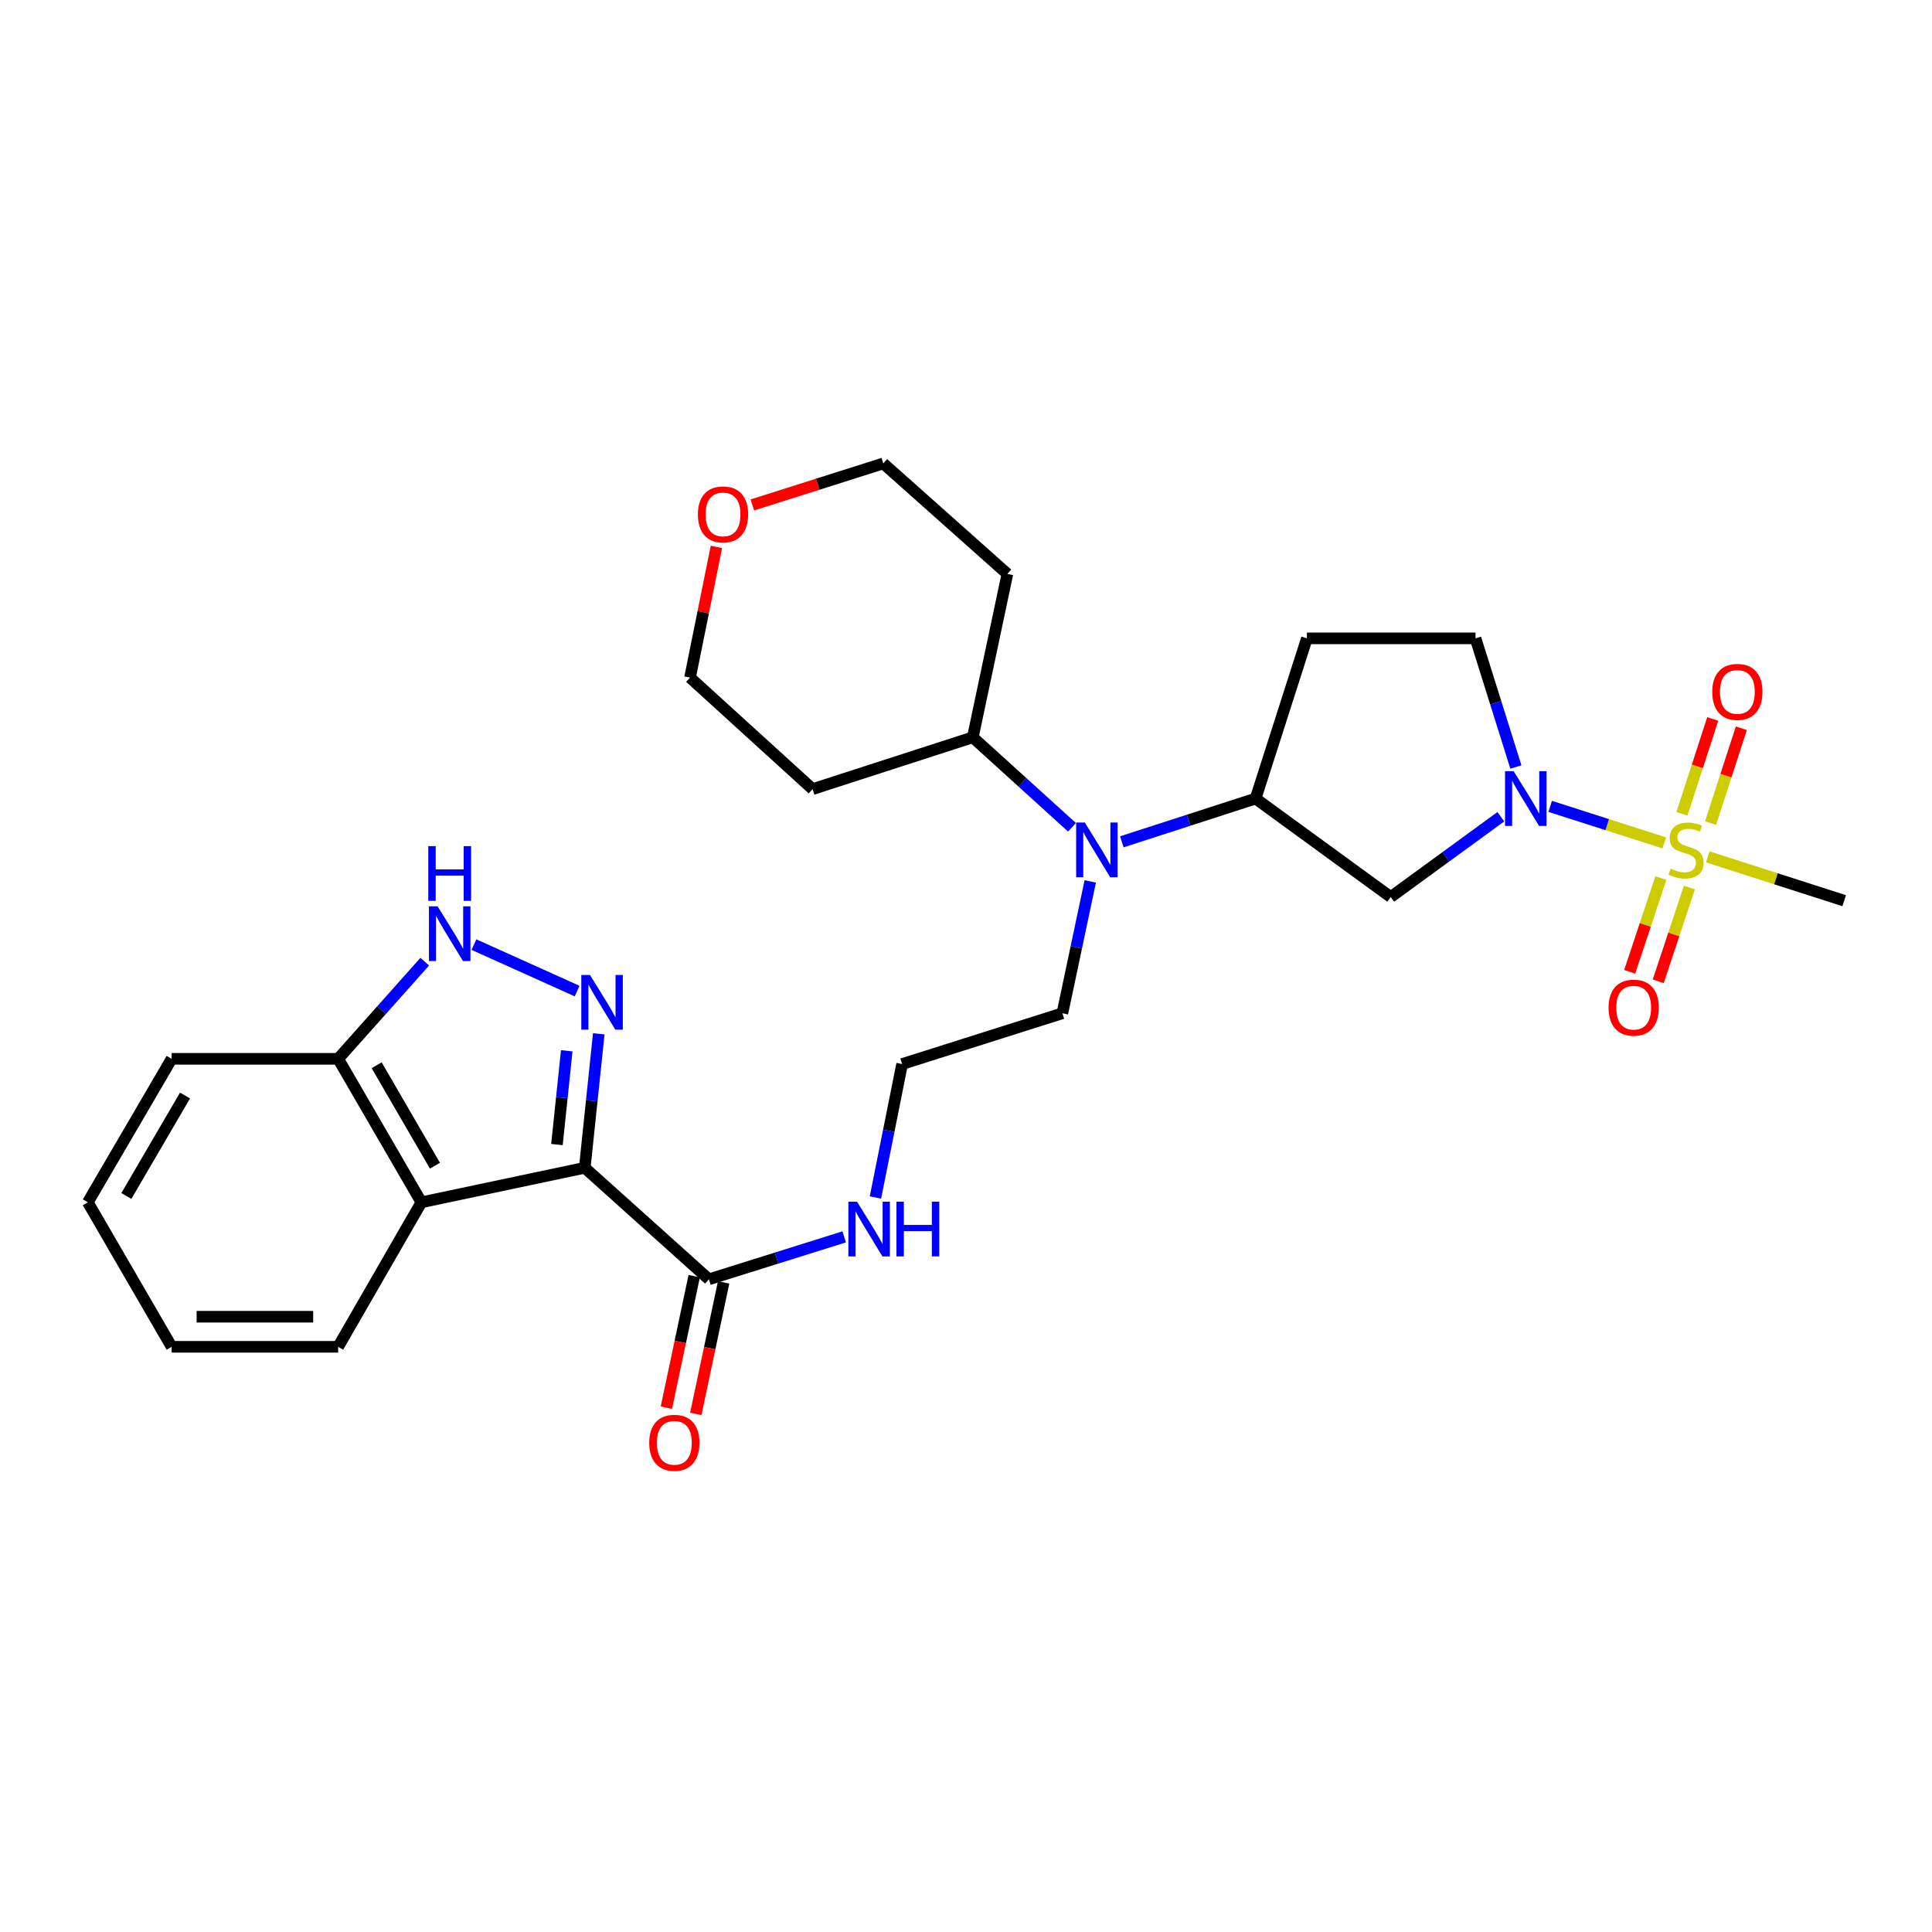<?xml version='1.0' encoding='iso-8859-1'?>
<svg version='1.1' baseProfile='full'
              xmlns='http://www.w3.org/2000/svg'
                      xmlns:rdkit='http://www.rdkit.org/xml'
                      xmlns:xlink='http://www.w3.org/1999/xlink'
                  xml:space='preserve'
width='1000px' height='1000px' viewBox='0 0 1000 1000'>
<!-- END OF HEADER -->
<rect style='opacity:1.0;fill:#FFFFFF;stroke:none' width='1000' height='1000' x='0' y='0'> </rect>
<path class='bond-1' d='M 302.67,604.441 L 306.294,569.771' style='fill:none;fill-rule:evenodd;stroke:#000000;stroke-width:6px;stroke-linecap:butt;stroke-linejoin:miter;stroke-opacity:1' />
<path class='bond-1' d='M 306.294,569.771 L 309.917,535.101' style='fill:none;fill-rule:evenodd;stroke:#0000FF;stroke-width:6px;stroke-linecap:butt;stroke-linejoin:miter;stroke-opacity:1' />
<path class='bond-1' d='M 288.273,592.421 L 290.81,568.153' style='fill:none;fill-rule:evenodd;stroke:#000000;stroke-width:6px;stroke-linecap:butt;stroke-linejoin:miter;stroke-opacity:1' />
<path class='bond-1' d='M 290.81,568.153 L 293.346,543.884' style='fill:none;fill-rule:evenodd;stroke:#0000FF;stroke-width:6px;stroke-linecap:butt;stroke-linejoin:miter;stroke-opacity:1' />
<path class='bond-3' d='M 302.67,604.441 L 218.125,622.31' style='fill:none;fill-rule:evenodd;stroke:#000000;stroke-width:6px;stroke-linecap:butt;stroke-linejoin:miter;stroke-opacity:1' />
<path class='bond-5' d='M 302.67,604.441 L 366.933,662.165' style='fill:none;fill-rule:evenodd;stroke:#000000;stroke-width:6px;stroke-linecap:butt;stroke-linejoin:miter;stroke-opacity:1' />
<path class='bond-0' d='M 861.441,436.294 L 831.904,426.833' style='fill:none;fill-rule:evenodd;stroke:#CCCC00;stroke-width:6px;stroke-linecap:butt;stroke-linejoin:miter;stroke-opacity:1' />
<path class='bond-0' d='M 831.904,426.833 L 802.367,417.373' style='fill:none;fill-rule:evenodd;stroke:#0000FF;stroke-width:6px;stroke-linecap:butt;stroke-linejoin:miter;stroke-opacity:1' />
<path class='bond-10' d='M 885.383,426.032 L 893.349,401.486' style='fill:none;fill-rule:evenodd;stroke:#CCCC00;stroke-width:6px;stroke-linecap:butt;stroke-linejoin:miter;stroke-opacity:1' />
<path class='bond-10' d='M 893.349,401.486 L 901.315,376.94' style='fill:none;fill-rule:evenodd;stroke:#FF0000;stroke-width:6px;stroke-linecap:butt;stroke-linejoin:miter;stroke-opacity:1' />
<path class='bond-10' d='M 870.575,421.226 L 878.541,396.68' style='fill:none;fill-rule:evenodd;stroke:#CCCC00;stroke-width:6px;stroke-linecap:butt;stroke-linejoin:miter;stroke-opacity:1' />
<path class='bond-10' d='M 878.541,396.68 L 886.507,372.134' style='fill:none;fill-rule:evenodd;stroke:#FF0000;stroke-width:6px;stroke-linecap:butt;stroke-linejoin:miter;stroke-opacity:1' />
<path class='bond-11' d='M 859.654,454.475 L 851.591,478.743' style='fill:none;fill-rule:evenodd;stroke:#CCCC00;stroke-width:6px;stroke-linecap:butt;stroke-linejoin:miter;stroke-opacity:1' />
<path class='bond-11' d='M 851.591,478.743 L 843.528,503.012' style='fill:none;fill-rule:evenodd;stroke:#FF0000;stroke-width:6px;stroke-linecap:butt;stroke-linejoin:miter;stroke-opacity:1' />
<path class='bond-11' d='M 874.428,459.384 L 866.365,483.652' style='fill:none;fill-rule:evenodd;stroke:#CCCC00;stroke-width:6px;stroke-linecap:butt;stroke-linejoin:miter;stroke-opacity:1' />
<path class='bond-11' d='M 866.365,483.652 L 858.302,507.921' style='fill:none;fill-rule:evenodd;stroke:#FF0000;stroke-width:6px;stroke-linecap:butt;stroke-linejoin:miter;stroke-opacity:1' />
<path class='bond-18' d='M 883.928,443.509 L 919.237,454.855' style='fill:none;fill-rule:evenodd;stroke:#CCCC00;stroke-width:6px;stroke-linecap:butt;stroke-linejoin:miter;stroke-opacity:1' />
<path class='bond-18' d='M 919.237,454.855 L 954.545,466.202' style='fill:none;fill-rule:evenodd;stroke:#000000;stroke-width:6px;stroke-linecap:butt;stroke-linejoin:miter;stroke-opacity:1' />
<path class='bond-4' d='M 298.72,512.978 L 245.308,488.926' style='fill:none;fill-rule:evenodd;stroke:#0000FF;stroke-width:6px;stroke-linecap:butt;stroke-linejoin:miter;stroke-opacity:1' />
<path class='bond-2' d='M 776.842,422.736 L 748.334,443.517' style='fill:none;fill-rule:evenodd;stroke:#0000FF;stroke-width:6px;stroke-linecap:butt;stroke-linejoin:miter;stroke-opacity:1' />
<path class='bond-2' d='M 748.334,443.517 L 719.826,464.299' style='fill:none;fill-rule:evenodd;stroke:#000000;stroke-width:6px;stroke-linecap:butt;stroke-linejoin:miter;stroke-opacity:1' />
<path class='bond-32' d='M 784.619,396.997 L 774.17,363.704' style='fill:none;fill-rule:evenodd;stroke:#0000FF;stroke-width:6px;stroke-linecap:butt;stroke-linejoin:miter;stroke-opacity:1' />
<path class='bond-32' d='M 774.17,363.704 L 763.72,330.411' style='fill:none;fill-rule:evenodd;stroke:#000000;stroke-width:6px;stroke-linecap:butt;stroke-linejoin:miter;stroke-opacity:1' />
<path class='bond-9' d='M 218.125,622.31 L 175.027,548.048' style='fill:none;fill-rule:evenodd;stroke:#000000;stroke-width:6px;stroke-linecap:butt;stroke-linejoin:miter;stroke-opacity:1' />
<path class='bond-9' d='M 225.126,603.356 L 194.957,551.373' style='fill:none;fill-rule:evenodd;stroke:#000000;stroke-width:6px;stroke-linecap:butt;stroke-linejoin:miter;stroke-opacity:1' />
<path class='bond-21' d='M 218.125,622.31 L 175.027,697.107' style='fill:none;fill-rule:evenodd;stroke:#000000;stroke-width:6px;stroke-linecap:butt;stroke-linejoin:miter;stroke-opacity:1' />
<path class='bond-29' d='M 219.851,497.759 L 197.439,522.904' style='fill:none;fill-rule:evenodd;stroke:#0000FF;stroke-width:6px;stroke-linecap:butt;stroke-linejoin:miter;stroke-opacity:1' />
<path class='bond-29' d='M 197.439,522.904 L 175.027,548.048' style='fill:none;fill-rule:evenodd;stroke:#000000;stroke-width:6px;stroke-linecap:butt;stroke-linejoin:miter;stroke-opacity:1' />
<path class='bond-14' d='M 359.318,660.553 L 352.115,694.585' style='fill:none;fill-rule:evenodd;stroke:#000000;stroke-width:6px;stroke-linecap:butt;stroke-linejoin:miter;stroke-opacity:1' />
<path class='bond-14' d='M 352.115,694.585 L 344.911,728.618' style='fill:none;fill-rule:evenodd;stroke:#FF0000;stroke-width:6px;stroke-linecap:butt;stroke-linejoin:miter;stroke-opacity:1' />
<path class='bond-14' d='M 374.549,663.777 L 367.346,697.809' style='fill:none;fill-rule:evenodd;stroke:#000000;stroke-width:6px;stroke-linecap:butt;stroke-linejoin:miter;stroke-opacity:1' />
<path class='bond-14' d='M 367.346,697.809 L 360.142,731.841' style='fill:none;fill-rule:evenodd;stroke:#FF0000;stroke-width:6px;stroke-linecap:butt;stroke-linejoin:miter;stroke-opacity:1' />
<path class='bond-16' d='M 366.933,662.165 L 401.941,651.182' style='fill:none;fill-rule:evenodd;stroke:#000000;stroke-width:6px;stroke-linecap:butt;stroke-linejoin:miter;stroke-opacity:1' />
<path class='bond-16' d='M 401.941,651.182 L 436.948,640.199' style='fill:none;fill-rule:evenodd;stroke:#0000FF;stroke-width:6px;stroke-linecap:butt;stroke-linejoin:miter;stroke-opacity:1' />
<path class='bond-6' d='M 719.826,464.299 L 649.889,413.33' style='fill:none;fill-rule:evenodd;stroke:#000000;stroke-width:6px;stroke-linecap:butt;stroke-linejoin:miter;stroke-opacity:1' />
<path class='bond-7' d='M 649.889,413.33 L 615.272,424.529' style='fill:none;fill-rule:evenodd;stroke:#000000;stroke-width:6px;stroke-linecap:butt;stroke-linejoin:miter;stroke-opacity:1' />
<path class='bond-7' d='M 615.272,424.529 L 580.655,435.727' style='fill:none;fill-rule:evenodd;stroke:#0000FF;stroke-width:6px;stroke-linecap:butt;stroke-linejoin:miter;stroke-opacity:1' />
<path class='bond-12' d='M 649.889,413.33 L 676.451,330.411' style='fill:none;fill-rule:evenodd;stroke:#000000;stroke-width:6px;stroke-linecap:butt;stroke-linejoin:miter;stroke-opacity:1' />
<path class='bond-8' d='M 564.309,456.221 L 557.098,490.346' style='fill:none;fill-rule:evenodd;stroke:#0000FF;stroke-width:6px;stroke-linecap:butt;stroke-linejoin:miter;stroke-opacity:1' />
<path class='bond-8' d='M 557.098,490.346 L 549.888,524.471' style='fill:none;fill-rule:evenodd;stroke:#000000;stroke-width:6px;stroke-linecap:butt;stroke-linejoin:miter;stroke-opacity:1' />
<path class='bond-15' d='M 554.849,428.191 L 529.185,404.911' style='fill:none;fill-rule:evenodd;stroke:#0000FF;stroke-width:6px;stroke-linecap:butt;stroke-linejoin:miter;stroke-opacity:1' />
<path class='bond-15' d='M 529.185,404.911 L 503.52,381.631' style='fill:none;fill-rule:evenodd;stroke:#000000;stroke-width:6px;stroke-linecap:butt;stroke-linejoin:miter;stroke-opacity:1' />
<path class='bond-26' d='M 175.027,548.048 L 88.838,548.048' style='fill:none;fill-rule:evenodd;stroke:#000000;stroke-width:6px;stroke-linecap:butt;stroke-linejoin:miter;stroke-opacity:1' />
<path class='bond-13' d='M 676.451,330.411 L 763.72,330.411' style='fill:none;fill-rule:evenodd;stroke:#000000;stroke-width:6px;stroke-linecap:butt;stroke-linejoin:miter;stroke-opacity:1' />
<path class='bond-19' d='M 503.52,381.631 L 420.592,408.443' style='fill:none;fill-rule:evenodd;stroke:#000000;stroke-width:6px;stroke-linecap:butt;stroke-linejoin:miter;stroke-opacity:1' />
<path class='bond-20' d='M 503.52,381.631 L 521.424,297.06' style='fill:none;fill-rule:evenodd;stroke:#000000;stroke-width:6px;stroke-linecap:butt;stroke-linejoin:miter;stroke-opacity:1' />
<path class='bond-22' d='M 453.127,619.811 L 460.031,585.279' style='fill:none;fill-rule:evenodd;stroke:#0000FF;stroke-width:6px;stroke-linecap:butt;stroke-linejoin:miter;stroke-opacity:1' />
<path class='bond-22' d='M 460.031,585.279 L 466.934,550.747' style='fill:none;fill-rule:evenodd;stroke:#000000;stroke-width:6px;stroke-linecap:butt;stroke-linejoin:miter;stroke-opacity:1' />
<path class='bond-17' d='M 389.409,261.362 L 423.298,250.617' style='fill:none;fill-rule:evenodd;stroke:#FF0000;stroke-width:6px;stroke-linecap:butt;stroke-linejoin:miter;stroke-opacity:1' />
<path class='bond-17' d='M 423.298,250.617 L 457.187,239.872' style='fill:none;fill-rule:evenodd;stroke:#000000;stroke-width:6px;stroke-linecap:butt;stroke-linejoin:miter;stroke-opacity:1' />
<path class='bond-31' d='M 370.817,283.09 L 363.989,316.905' style='fill:none;fill-rule:evenodd;stroke:#FF0000;stroke-width:6px;stroke-linecap:butt;stroke-linejoin:miter;stroke-opacity:1' />
<path class='bond-31' d='M 363.989,316.905 L 357.16,350.719' style='fill:none;fill-rule:evenodd;stroke:#000000;stroke-width:6px;stroke-linecap:butt;stroke-linejoin:miter;stroke-opacity:1' />
<path class='bond-24' d='M 420.592,408.443 L 357.16,350.719' style='fill:none;fill-rule:evenodd;stroke:#000000;stroke-width:6px;stroke-linecap:butt;stroke-linejoin:miter;stroke-opacity:1' />
<path class='bond-25' d='M 521.424,297.06 L 457.187,239.872' style='fill:none;fill-rule:evenodd;stroke:#000000;stroke-width:6px;stroke-linecap:butt;stroke-linejoin:miter;stroke-opacity:1' />
<path class='bond-27' d='M 175.027,697.107 L 88.838,697.107' style='fill:none;fill-rule:evenodd;stroke:#000000;stroke-width:6px;stroke-linecap:butt;stroke-linejoin:miter;stroke-opacity:1' />
<path class='bond-27' d='M 162.099,681.539 L 101.767,681.539' style='fill:none;fill-rule:evenodd;stroke:#000000;stroke-width:6px;stroke-linecap:butt;stroke-linejoin:miter;stroke-opacity:1' />
<path class='bond-23' d='M 466.934,550.747 L 549.888,524.471' style='fill:none;fill-rule:evenodd;stroke:#000000;stroke-width:6px;stroke-linecap:butt;stroke-linejoin:miter;stroke-opacity:1' />
<path class='bond-30' d='M 88.838,548.048 L 45.455,622.31' style='fill:none;fill-rule:evenodd;stroke:#000000;stroke-width:6px;stroke-linecap:butt;stroke-linejoin:miter;stroke-opacity:1' />
<path class='bond-30' d='M 95.773,567.041 L 65.405,619.024' style='fill:none;fill-rule:evenodd;stroke:#000000;stroke-width:6px;stroke-linecap:butt;stroke-linejoin:miter;stroke-opacity:1' />
<path class='bond-28' d='M 88.838,697.107 L 45.455,622.31' style='fill:none;fill-rule:evenodd;stroke:#000000;stroke-width:6px;stroke-linecap:butt;stroke-linejoin:miter;stroke-opacity:1' />
<path  class='atom-1' d='M 864.699 449.62
Q 865.019 449.74, 866.339 450.3
Q 867.659 450.86, 869.099 451.22
Q 870.579 451.54, 872.019 451.54
Q 874.699 451.54, 876.259 450.26
Q 877.819 448.94, 877.819 446.66
Q 877.819 445.1, 877.019 444.14
Q 876.259 443.18, 875.059 442.66
Q 873.859 442.14, 871.859 441.54
Q 869.339 440.78, 867.819 440.06
Q 866.339 439.34, 865.259 437.82
Q 864.219 436.3, 864.219 433.74
Q 864.219 430.18, 866.619 427.98
Q 869.059 425.78, 873.859 425.78
Q 877.139 425.78, 880.859 427.34
L 879.939 430.42
Q 876.539 429.02, 873.979 429.02
Q 871.219 429.02, 869.699 430.18
Q 868.179 431.3, 868.219 433.26
Q 868.219 434.78, 868.979 435.7
Q 869.779 436.62, 870.899 437.14
Q 872.059 437.66, 873.979 438.26
Q 876.539 439.06, 878.059 439.86
Q 879.579 440.66, 880.659 442.3
Q 881.779 443.9, 881.779 446.66
Q 881.779 450.58, 879.139 452.7
Q 876.539 454.78, 872.179 454.78
Q 869.659 454.78, 867.739 454.22
Q 865.859 453.7, 863.619 452.78
L 864.699 449.62
' fill='#CCCC00'/>
<path  class='atom-2' d='M 305.362 504.628
L 314.642 519.628
Q 315.562 521.108, 317.042 523.788
Q 318.522 526.468, 318.602 526.628
L 318.602 504.628
L 322.362 504.628
L 322.362 532.948
L 318.482 532.948
L 308.522 516.548
Q 307.362 514.628, 306.122 512.428
Q 304.922 510.228, 304.562 509.548
L 304.562 532.948
L 300.882 532.948
L 300.882 504.628
L 305.362 504.628
' fill='#0000FF'/>
<path  class='atom-3' d='M 783.485 399.17
L 792.765 414.17
Q 793.685 415.65, 795.165 418.33
Q 796.645 421.01, 796.725 421.17
L 796.725 399.17
L 800.485 399.17
L 800.485 427.49
L 796.605 427.49
L 786.645 411.09
Q 785.485 409.17, 784.245 406.97
Q 783.045 404.77, 782.685 404.09
L 782.685 427.49
L 779.005 427.49
L 779.005 399.17
L 783.485 399.17
' fill='#0000FF'/>
<path  class='atom-5' d='M 226.5 469.115
L 235.78 484.115
Q 236.7 485.595, 238.18 488.275
Q 239.66 490.955, 239.74 491.115
L 239.74 469.115
L 243.5 469.115
L 243.5 497.435
L 239.62 497.435
L 229.66 481.035
Q 228.5 479.115, 227.26 476.915
Q 226.06 474.715, 225.7 474.035
L 225.7 497.435
L 222.02 497.435
L 222.02 469.115
L 226.5 469.115
' fill='#0000FF'/>
<path  class='atom-5' d='M 221.68 437.963
L 225.52 437.963
L 225.52 450.003
L 240 450.003
L 240 437.963
L 243.84 437.963
L 243.84 466.283
L 240 466.283
L 240 453.203
L 225.52 453.203
L 225.52 466.283
L 221.68 466.283
L 221.68 437.963
' fill='#0000FF'/>
<path  class='atom-9' d='M 561.497 425.74
L 570.777 440.74
Q 571.697 442.22, 573.177 444.9
Q 574.657 447.58, 574.737 447.74
L 574.737 425.74
L 578.497 425.74
L 578.497 454.06
L 574.617 454.06
L 564.657 437.66
Q 563.497 435.74, 562.257 433.54
Q 561.057 431.34, 560.697 430.66
L 560.697 454.06
L 557.017 454.06
L 557.017 425.74
L 561.497 425.74
' fill='#0000FF'/>
<path  class='atom-11' d='M 886.26 358.133
Q 886.26 351.333, 889.62 347.533
Q 892.98 343.733, 899.26 343.733
Q 905.54 343.733, 908.9 347.533
Q 912.26 351.333, 912.26 358.133
Q 912.26 365.013, 908.86 368.933
Q 905.46 372.813, 899.26 372.813
Q 893.02 372.813, 889.62 368.933
Q 886.26 365.053, 886.26 358.133
M 899.26 369.613
Q 903.58 369.613, 905.9 366.733
Q 908.26 363.813, 908.26 358.133
Q 908.26 352.573, 905.9 349.773
Q 903.58 346.933, 899.26 346.933
Q 894.94 346.933, 892.58 349.733
Q 890.26 352.533, 890.26 358.133
Q 890.26 363.853, 892.58 366.733
Q 894.94 369.613, 899.26 369.613
' fill='#FF0000'/>
<path  class='atom-12' d='M 832.593 521.567
Q 832.593 514.767, 835.953 510.967
Q 839.313 507.167, 845.593 507.167
Q 851.873 507.167, 855.233 510.967
Q 858.593 514.767, 858.593 521.567
Q 858.593 528.447, 855.193 532.367
Q 851.793 536.247, 845.593 536.247
Q 839.353 536.247, 835.953 532.367
Q 832.593 528.487, 832.593 521.567
M 845.593 533.047
Q 849.913 533.047, 852.233 530.167
Q 854.593 527.247, 854.593 521.567
Q 854.593 516.007, 852.233 513.207
Q 849.913 510.367, 845.593 510.367
Q 841.273 510.367, 838.913 513.167
Q 836.593 515.967, 836.593 521.567
Q 836.593 527.287, 838.913 530.167
Q 841.273 533.047, 845.593 533.047
' fill='#FF0000'/>
<path  class='atom-15' d='M 336.038 746.79
Q 336.038 739.99, 339.398 736.19
Q 342.758 732.39, 349.038 732.39
Q 355.318 732.39, 358.678 736.19
Q 362.038 739.99, 362.038 746.79
Q 362.038 753.67, 358.638 757.59
Q 355.238 761.47, 349.038 761.47
Q 342.798 761.47, 339.398 757.59
Q 336.038 753.71, 336.038 746.79
M 349.038 758.27
Q 353.358 758.27, 355.678 755.39
Q 358.038 752.47, 358.038 746.79
Q 358.038 741.23, 355.678 738.43
Q 353.358 735.59, 349.038 735.59
Q 344.718 735.59, 342.358 738.39
Q 340.038 741.19, 340.038 746.79
Q 340.038 752.51, 342.358 755.39
Q 344.718 758.27, 349.038 758.27
' fill='#FF0000'/>
<path  class='atom-17' d='M 443.601 621.988
L 452.881 636.988
Q 453.801 638.468, 455.281 641.148
Q 456.761 643.828, 456.841 643.988
L 456.841 621.988
L 460.601 621.988
L 460.601 650.308
L 456.721 650.308
L 446.761 633.908
Q 445.601 631.988, 444.361 629.788
Q 443.161 627.588, 442.801 626.908
L 442.801 650.308
L 439.121 650.308
L 439.121 621.988
L 443.601 621.988
' fill='#0000FF'/>
<path  class='atom-17' d='M 464.001 621.988
L 467.841 621.988
L 467.841 634.028
L 482.321 634.028
L 482.321 621.988
L 486.161 621.988
L 486.161 650.308
L 482.321 650.308
L 482.321 637.228
L 467.841 637.228
L 467.841 650.308
L 464.001 650.308
L 464.001 621.988
' fill='#0000FF'/>
<path  class='atom-18' d='M 361.233 266.254
Q 361.233 259.454, 364.593 255.654
Q 367.953 251.854, 374.233 251.854
Q 380.513 251.854, 383.873 255.654
Q 387.233 259.454, 387.233 266.254
Q 387.233 273.134, 383.833 277.054
Q 380.433 280.934, 374.233 280.934
Q 367.993 280.934, 364.593 277.054
Q 361.233 273.174, 361.233 266.254
M 374.233 277.734
Q 378.553 277.734, 380.873 274.854
Q 383.233 271.934, 383.233 266.254
Q 383.233 260.694, 380.873 257.894
Q 378.553 255.054, 374.233 255.054
Q 369.913 255.054, 367.553 257.854
Q 365.233 260.654, 365.233 266.254
Q 365.233 271.974, 367.553 274.854
Q 369.913 277.734, 374.233 277.734
' fill='#FF0000'/>
</svg>
